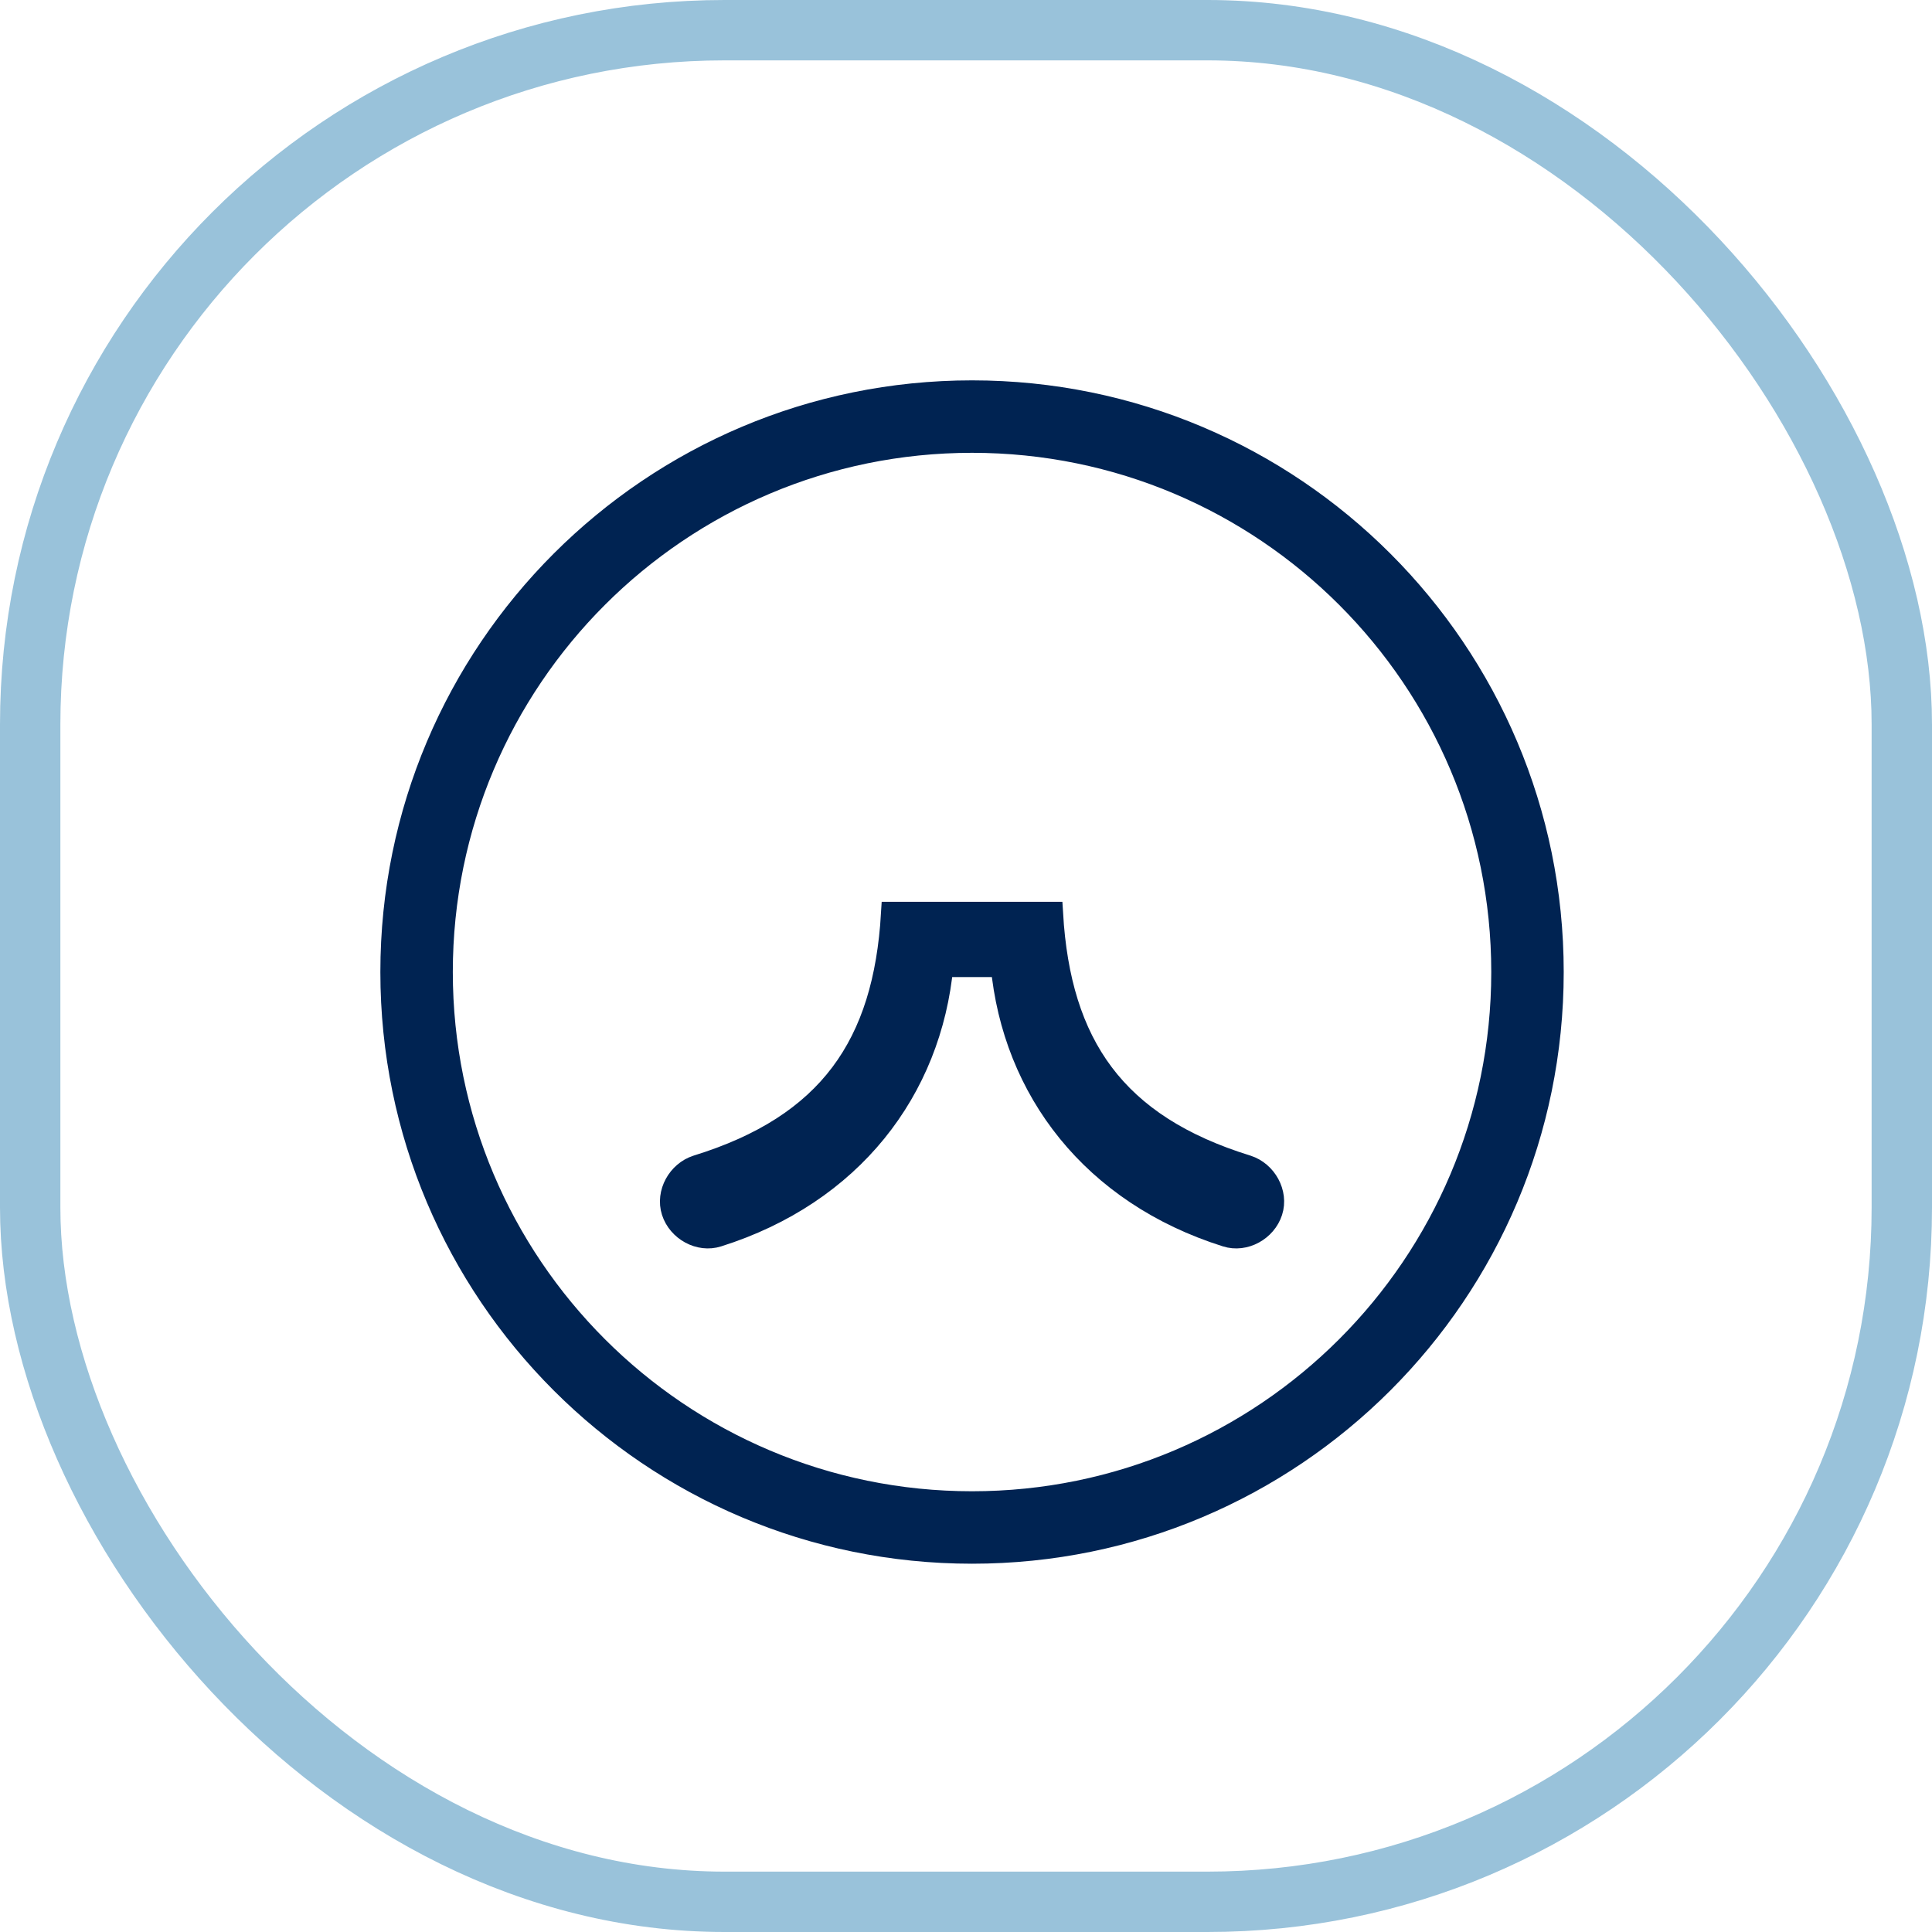 <svg class="constellation-logos bottom-right-mid-1" width="64" height="64" viewBox="0 0 64 64" fill="none" xmlns="http://www.w3.org/2000/svg">
    <rect x="1" y="1" width="62" height="62" rx="23" stroke="#0067A2" stroke-opacity="0.4" stroke-width="2"/>
    <g transform="translate(13, 13) scale(0.8)">
        <path d="M24 0C10.745 0 0 10.745 0 24C0 37.255 10.745 48 24 48C37.255 48 48 37.255 48 24C48 10.745 37.255 0 24 0ZM24 46C11.85 46 2 36.15 2 24C2 11.85 11.85 2 24 2C36.15 2 46 11.85 46 24C46 36.15 36.15 46 24 46ZM35.385 32.081C29.883 30.383 27.592 27.034 27.27 21.592H20.73C20.408 27.034 18.117 30.383 12.615 32.081C11.872 32.32 11.4 33.162 11.639 33.906C11.878 34.649 12.72 35.121 13.464 34.882C18.966 33.145 22.248 28.873 22.73 23.708H25.27C25.752 28.873 29.034 33.145 34.536 34.882C35.28 35.121 36.122 34.649 36.361 33.906C36.6 33.162 36.128 32.32 35.385 32.081Z" stroke="rgb(0, 35, 82)" fill="rgb(0, 35, 82)"/>
    </g>
</svg>